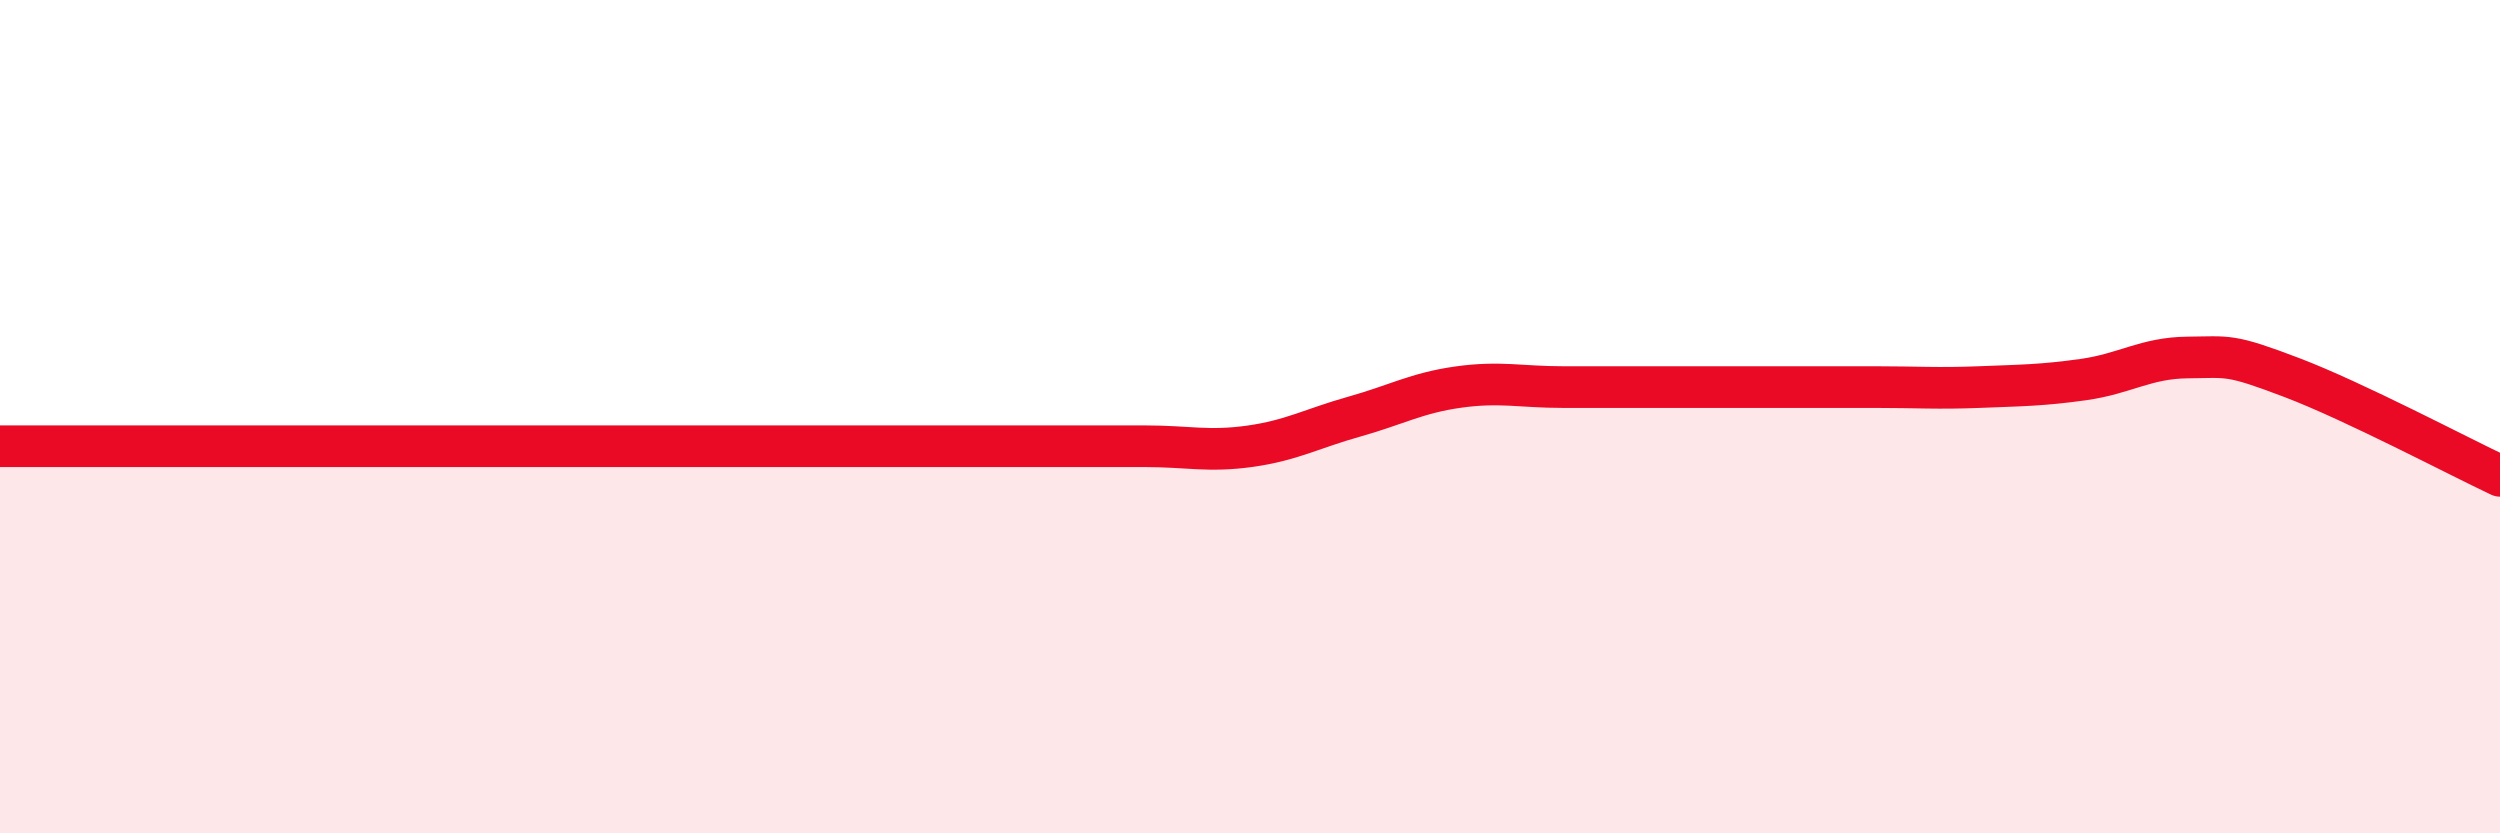
    <svg width="60" height="20" viewBox="0 0 60 20" xmlns="http://www.w3.org/2000/svg">
      <path
        d="M 0,10.71 C 0.5,10.71 1.5,10.71 2.5,10.71 C 3.5,10.71 4,10.71 5,10.71 C 6,10.71 6.5,10.71 7.5,10.71 C 8.5,10.71 9,10.71 10,10.71 C 11,10.71 11.5,10.71 12.5,10.71 C 13.5,10.71 14,10.71 15,10.71 C 16,10.71 16.5,10.71 17.5,10.71 C 18.5,10.71 19,10.71 20,10.71 C 21,10.71 21.5,10.71 22.5,10.71 C 23.5,10.71 24,10.71 25,10.71 C 26,10.71 26.5,10.71 27.5,10.71 C 28.5,10.71 29,10.85 30,10.71 C 31,10.57 31.5,10.28 32.5,10 C 33.5,9.72 34,9.43 35,9.29 C 36,9.15 36.5,9.29 37.5,9.29 C 38.5,9.29 39,9.29 40,9.29 C 41,9.29 41.5,9.29 42.5,9.29 C 43.5,9.29 44,9.29 45,9.29 C 46,9.29 46.5,9.33 47.5,9.29 C 48.5,9.25 49,9.25 50,9.11 C 51,8.97 51.5,8.59 52.5,8.58 C 53.5,8.57 53.5,8.49 55,9.06 C 56.5,9.63 59,10.95 60,11.42L60 20L0 20Z"
        fill="#EB0A25"
        opacity="0.1"
        stroke-linecap="round"
        stroke-linejoin="round"
      />
      <path
        d="M 0,10.71 C 0.5,10.71 1.5,10.71 2.5,10.71 C 3.5,10.71 4,10.71 5,10.71 C 6,10.71 6.5,10.71 7.5,10.71 C 8.5,10.71 9,10.71 10,10.71 C 11,10.71 11.5,10.71 12.5,10.71 C 13.5,10.71 14,10.71 15,10.71 C 16,10.71 16.5,10.71 17.5,10.71 C 18.5,10.71 19,10.71 20,10.71 C 21,10.71 21.5,10.71 22.5,10.71 C 23.5,10.71 24,10.71 25,10.71 C 26,10.71 26.5,10.71 27.5,10.71 C 28.5,10.71 29,10.85 30,10.71 C 31,10.57 31.5,10.28 32.5,10 C 33.5,9.72 34,9.43 35,9.29 C 36,9.15 36.5,9.29 37.5,9.29 C 38.5,9.29 39,9.29 40,9.29 C 41,9.29 41.5,9.29 42.5,9.29 C 43.5,9.29 44,9.29 45,9.29 C 46,9.29 46.5,9.33 47.5,9.29 C 48.5,9.25 49,9.25 50,9.11 C 51,8.97 51.5,8.59 52.5,8.58 C 53.5,8.57 53.5,8.49 55,9.06 C 56.5,9.63 59,10.95 60,11.42"
        stroke="#EB0A25"
        stroke-width="1"
        fill="none"
        stroke-linecap="round"
        stroke-linejoin="round"
      />
    </svg>
  